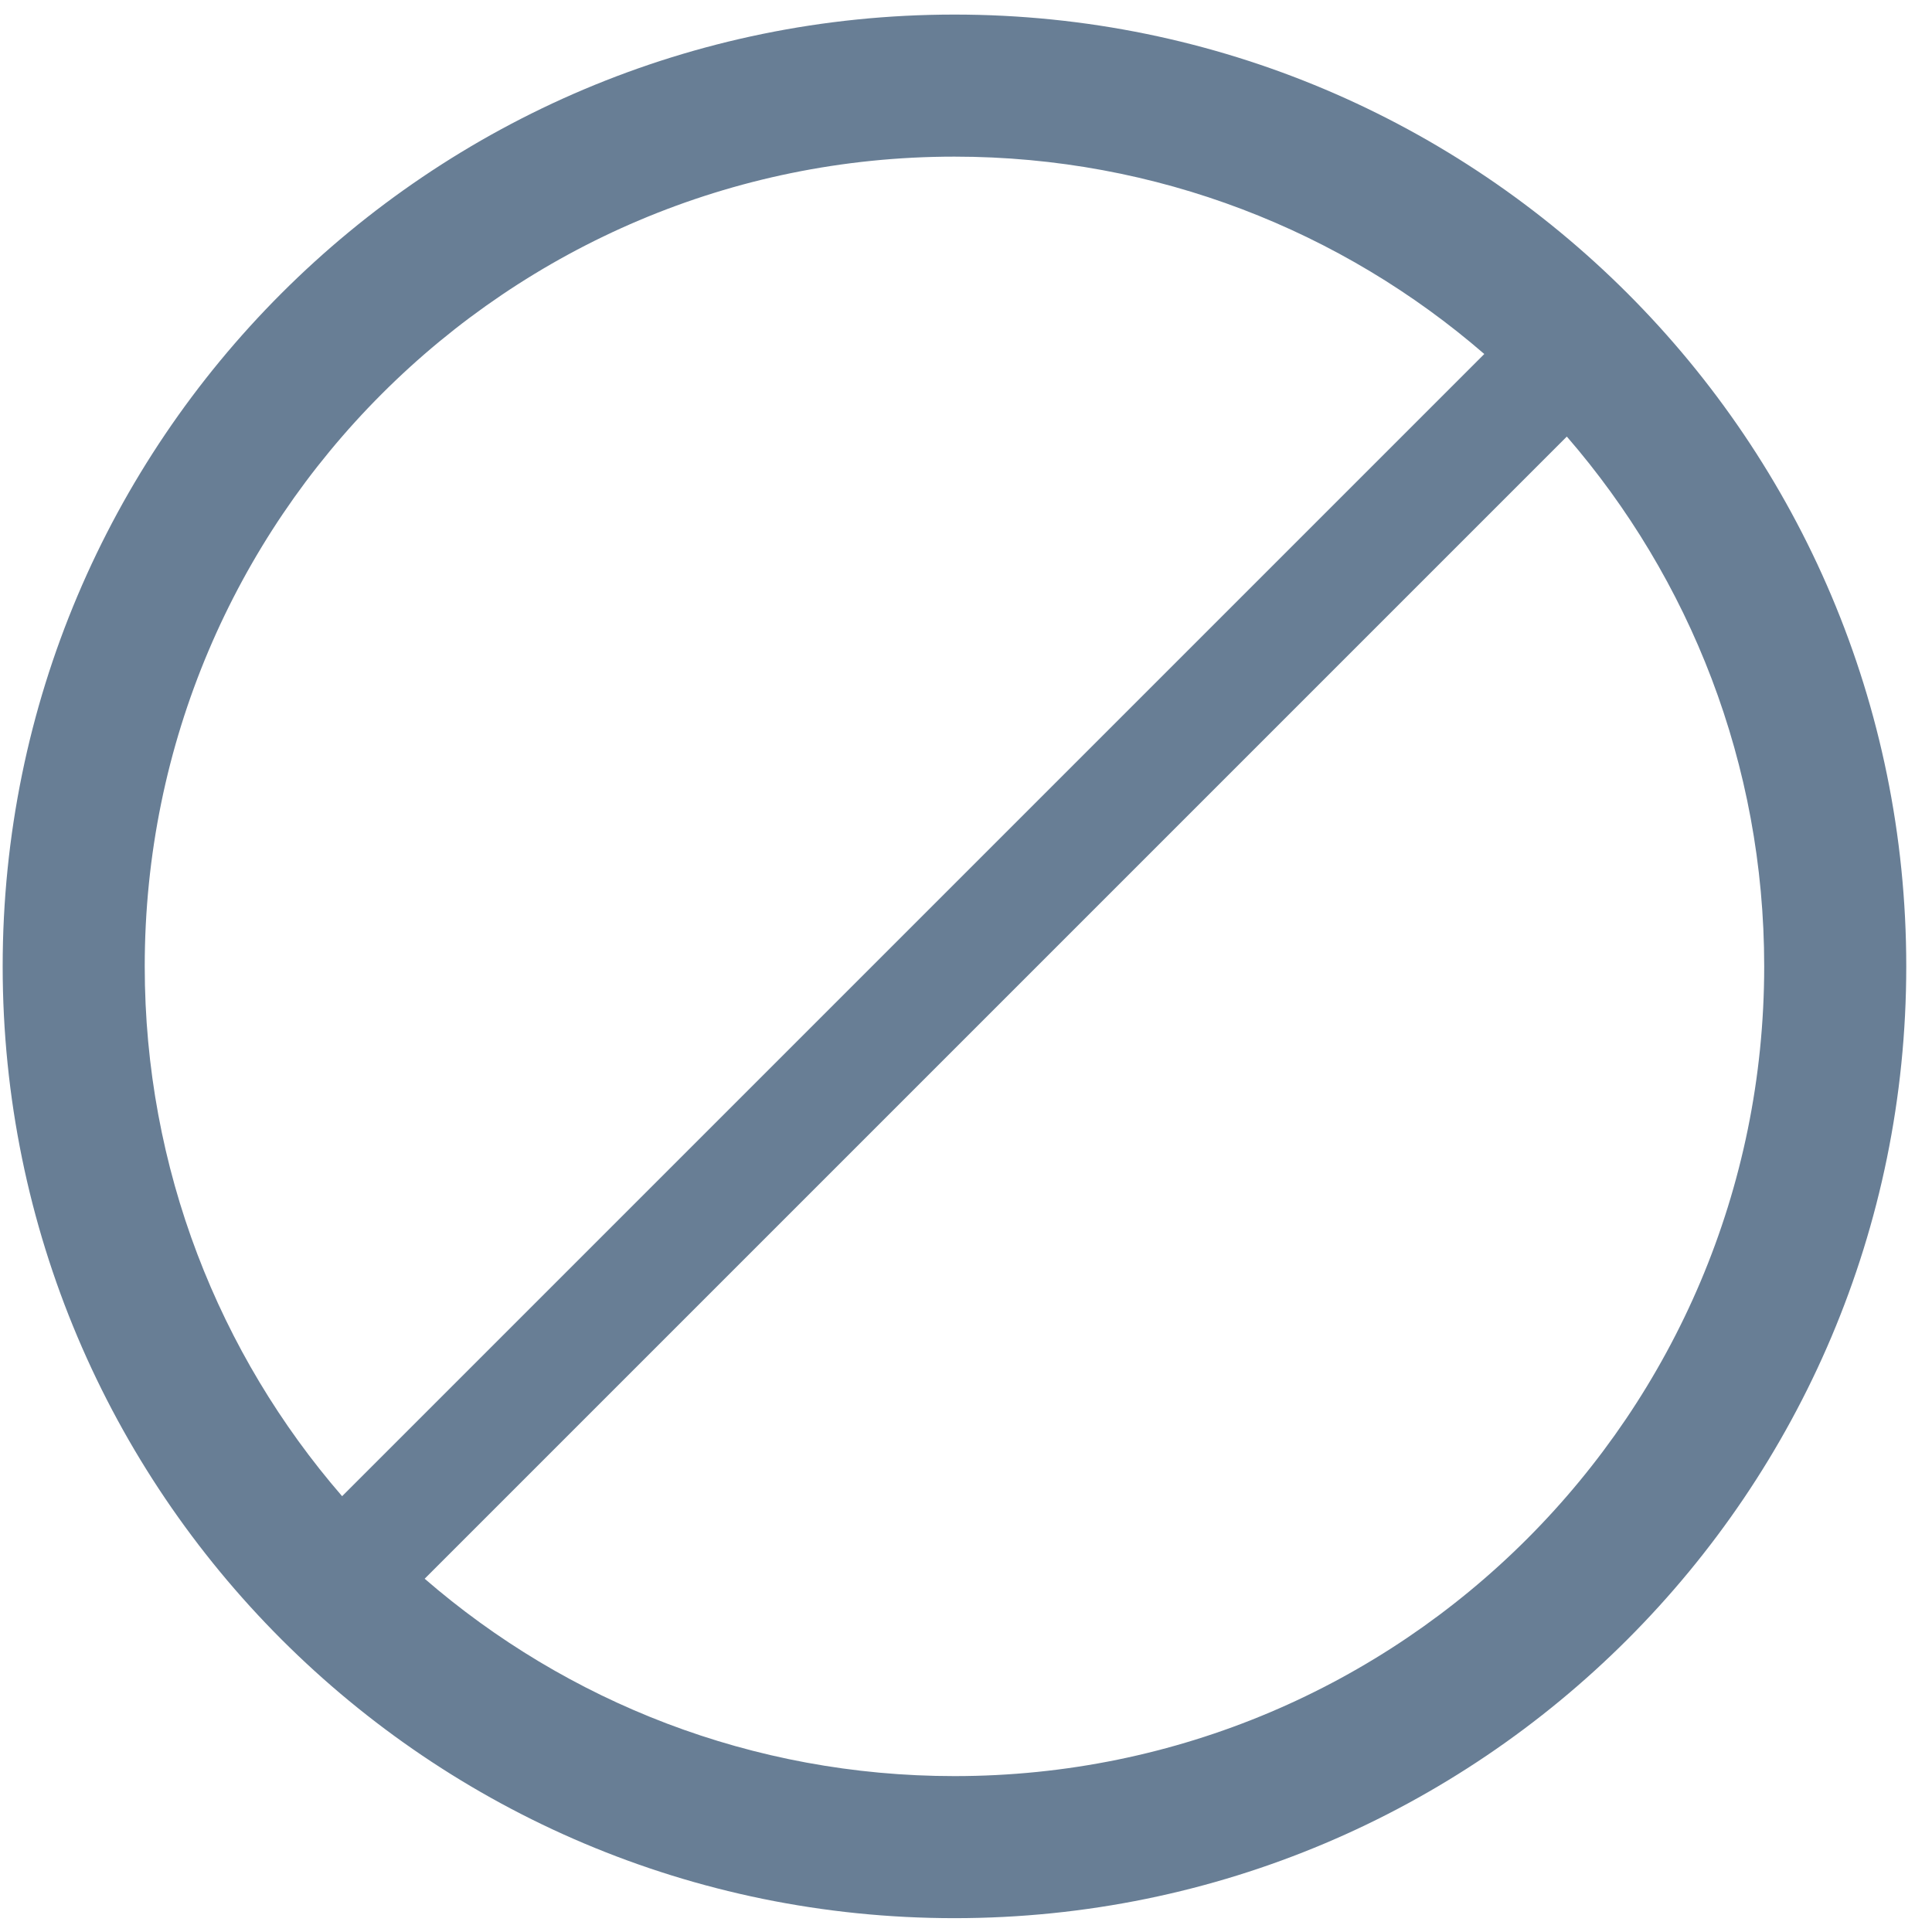 <svg width="68" height="68" viewBox="0 0 68 68" fill="none" xmlns="http://www.w3.org/2000/svg">
<path fill-rule="evenodd" clip-rule="evenodd" d="M62.094 34.013C62.094 49.753 49.334 62.513 33.594 62.513C26.463 62.513 19.945 59.894 14.947 55.566L55.147 15.366C59.475 20.363 62.094 26.882 62.094 34.013ZM12.041 52.661L52.242 12.46C47.244 8.132 40.725 5.513 33.594 5.513C17.854 5.513 5.094 18.273 5.094 34.013C5.094 41.144 7.713 47.663 12.041 52.661ZM67.094 34.013C67.094 52.514 52.095 67.513 33.594 67.513C15.093 67.513 0.094 52.514 0.094 34.013C0.094 15.511 15.093 0.513 33.594 0.513C52.095 0.513 67.094 15.511 67.094 34.013Z" fill="#687E95"/>
</svg>
